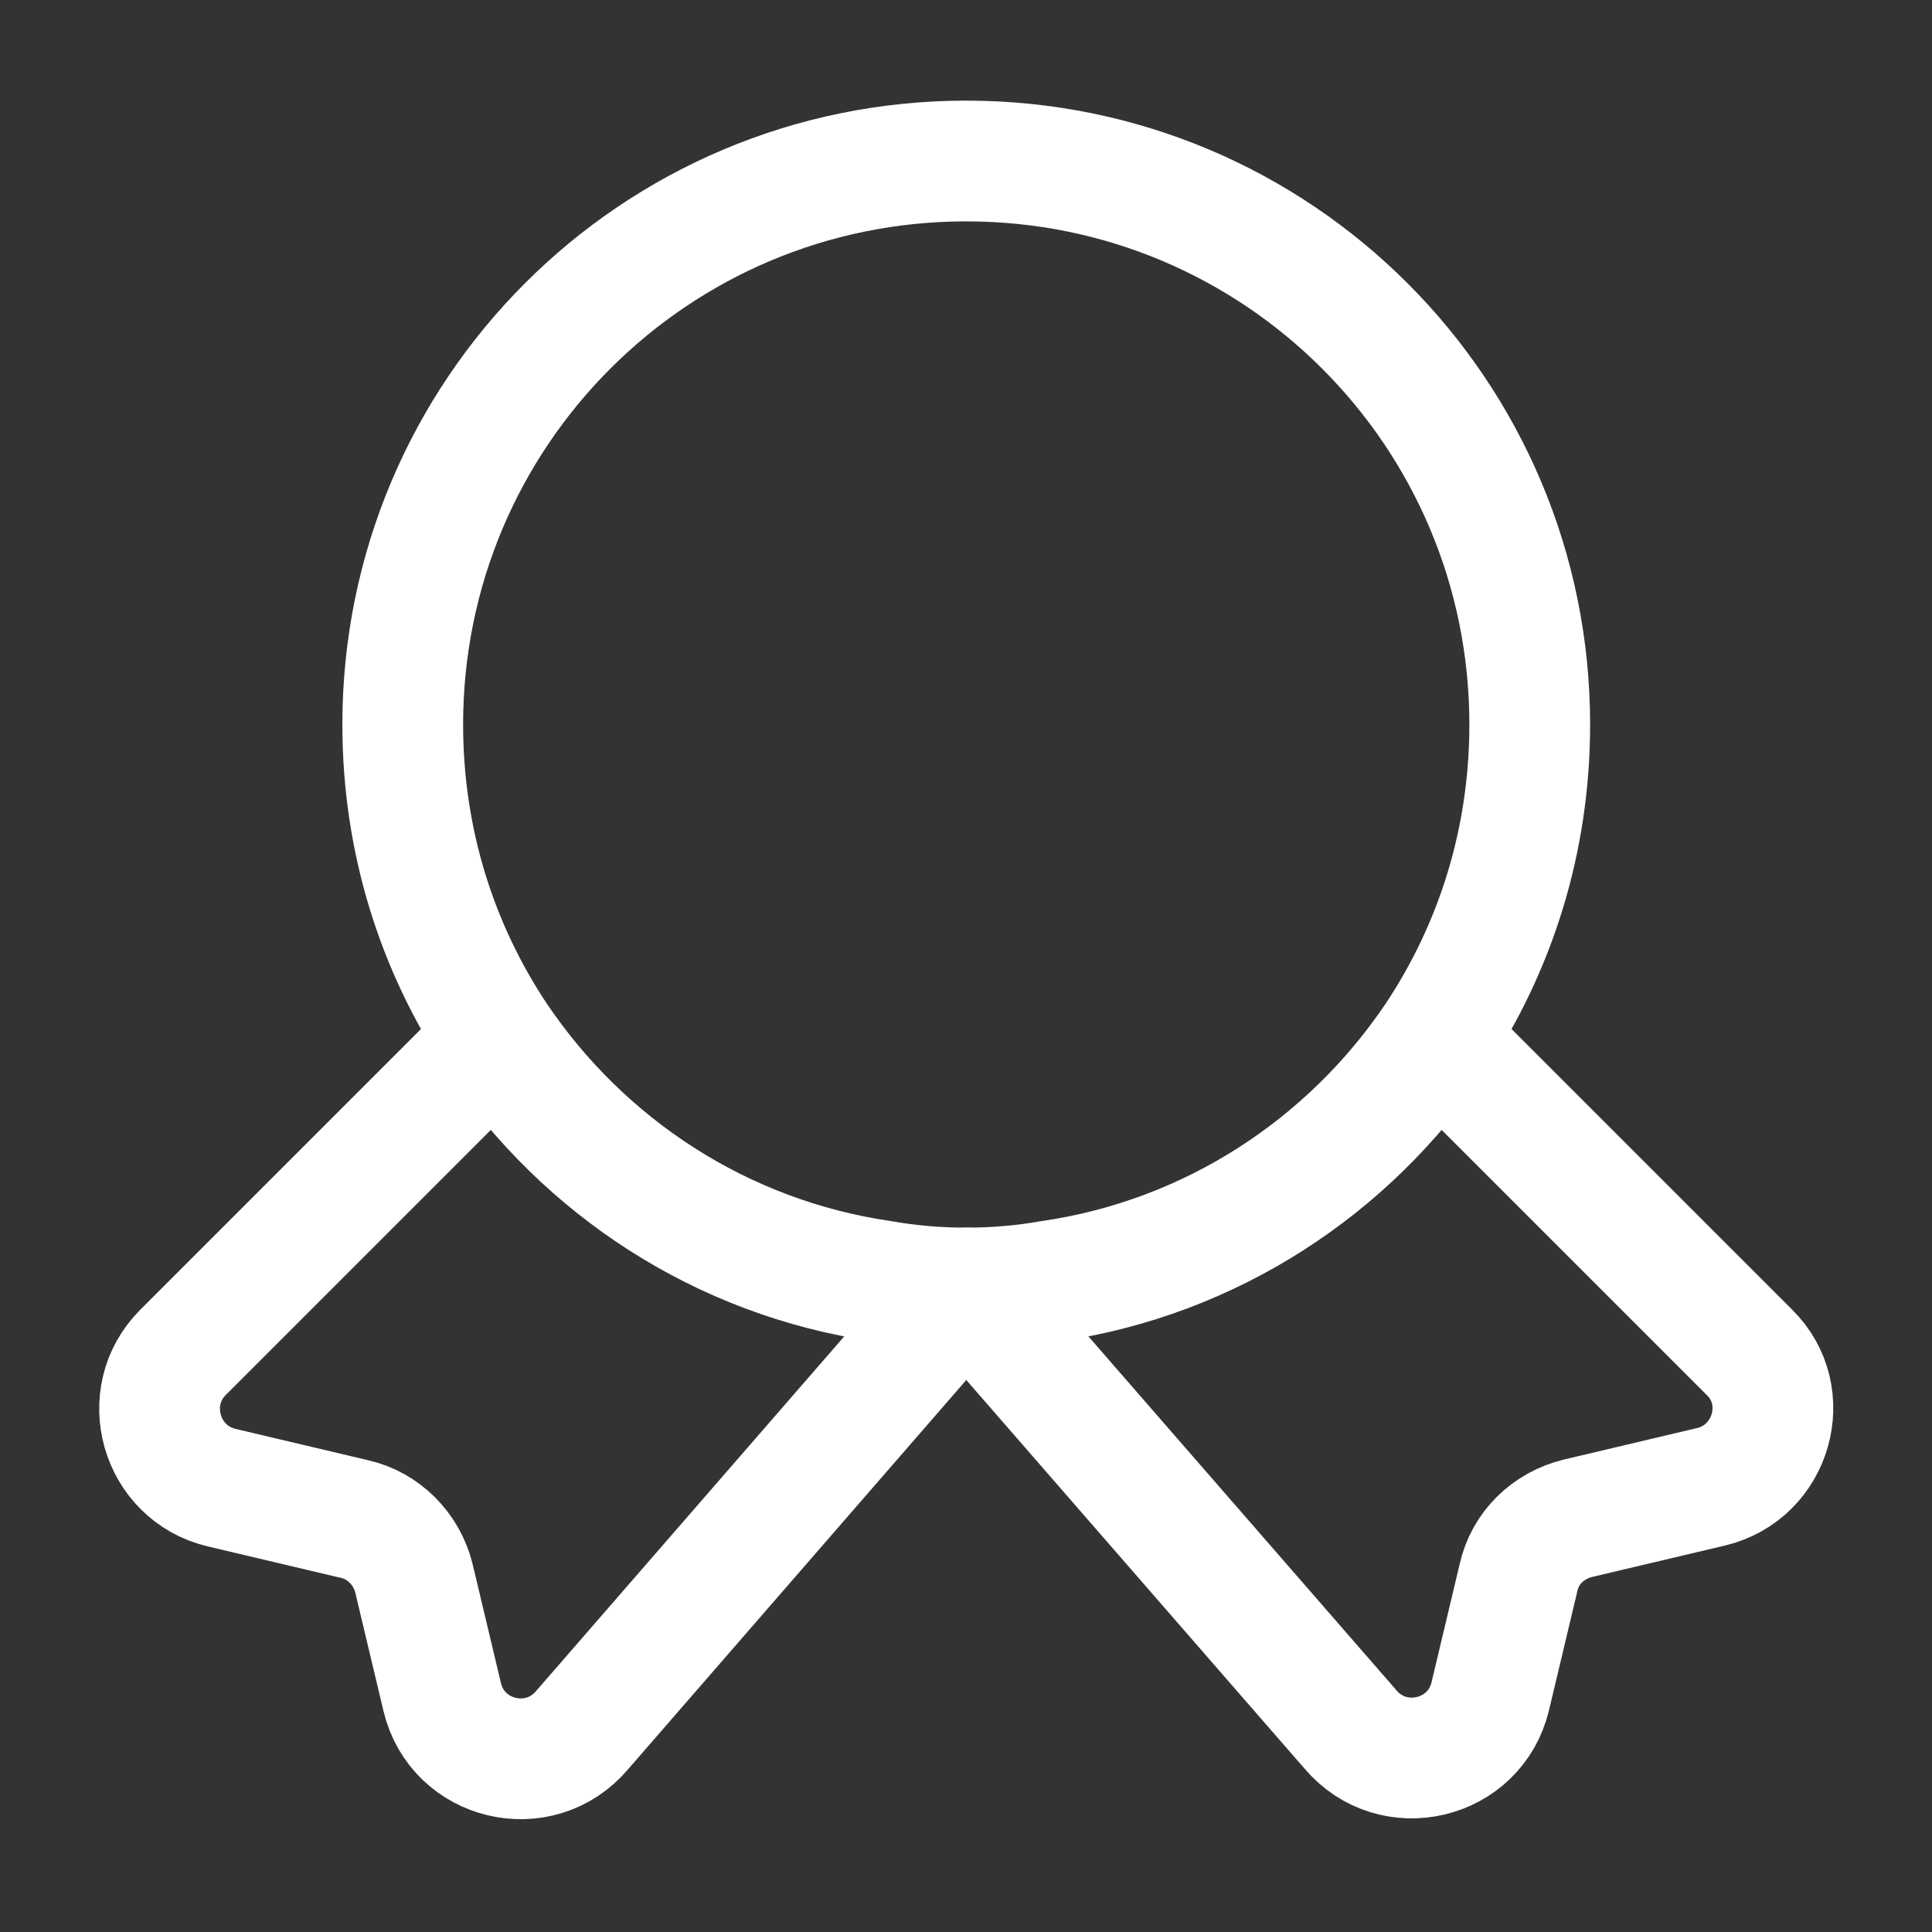 <svg width="24" height="24" viewBox="0 0 24 24" fill="none" xmlns="http://www.w3.org/2000/svg">
<rect x="0" y="0" width="24" height="24" fill="#333333" stroke="none"/>
<path d="M19.003 9C19.003 10.45 18.573 11.78 17.833 12.89C16.753 14.49 15.043 15.62 13.053 15.91C12.713 15.97 12.363 16 12.003 16C11.643 16 11.293 15.97 10.953 15.91C8.963 15.62 7.253 14.49 6.173 12.89C5.433 11.78 5.003 10.45 5.003 9C5.003 5.13 8.133 2 12.003 2C15.873 2 19.003 5.13 19.003 9Z" stroke="white" stroke-width="1.5" stroke-linecap="round" stroke-linejoin="round"/>
<path d="M21.253 18.47L19.603 18.86C19.233 18.95 18.943 19.23 18.863 19.6L18.513 21.07C18.323 21.87 17.303 22.11 16.773 21.48L12.003 16L7.233 21.49C6.703 22.12 5.683 21.88 5.493 21.08L5.143 19.61C5.053 19.24 4.763 18.95 4.403 18.87L2.753 18.48C1.993 18.3 1.723 17.35 2.273 16.8L6.173 12.9C7.253 14.5 8.963 15.63 10.953 15.92C11.293 15.98 11.643 16.01 12.003 16.01C12.363 16.01 12.713 15.98 13.053 15.92C15.043 15.63 16.753 14.5 17.833 12.9L21.733 16.8C22.283 17.34 22.013 18.29 21.253 18.47Z" stroke="white" stroke-width="1.5" stroke-linecap="round" stroke-linejoin="round"/>
</svg>
